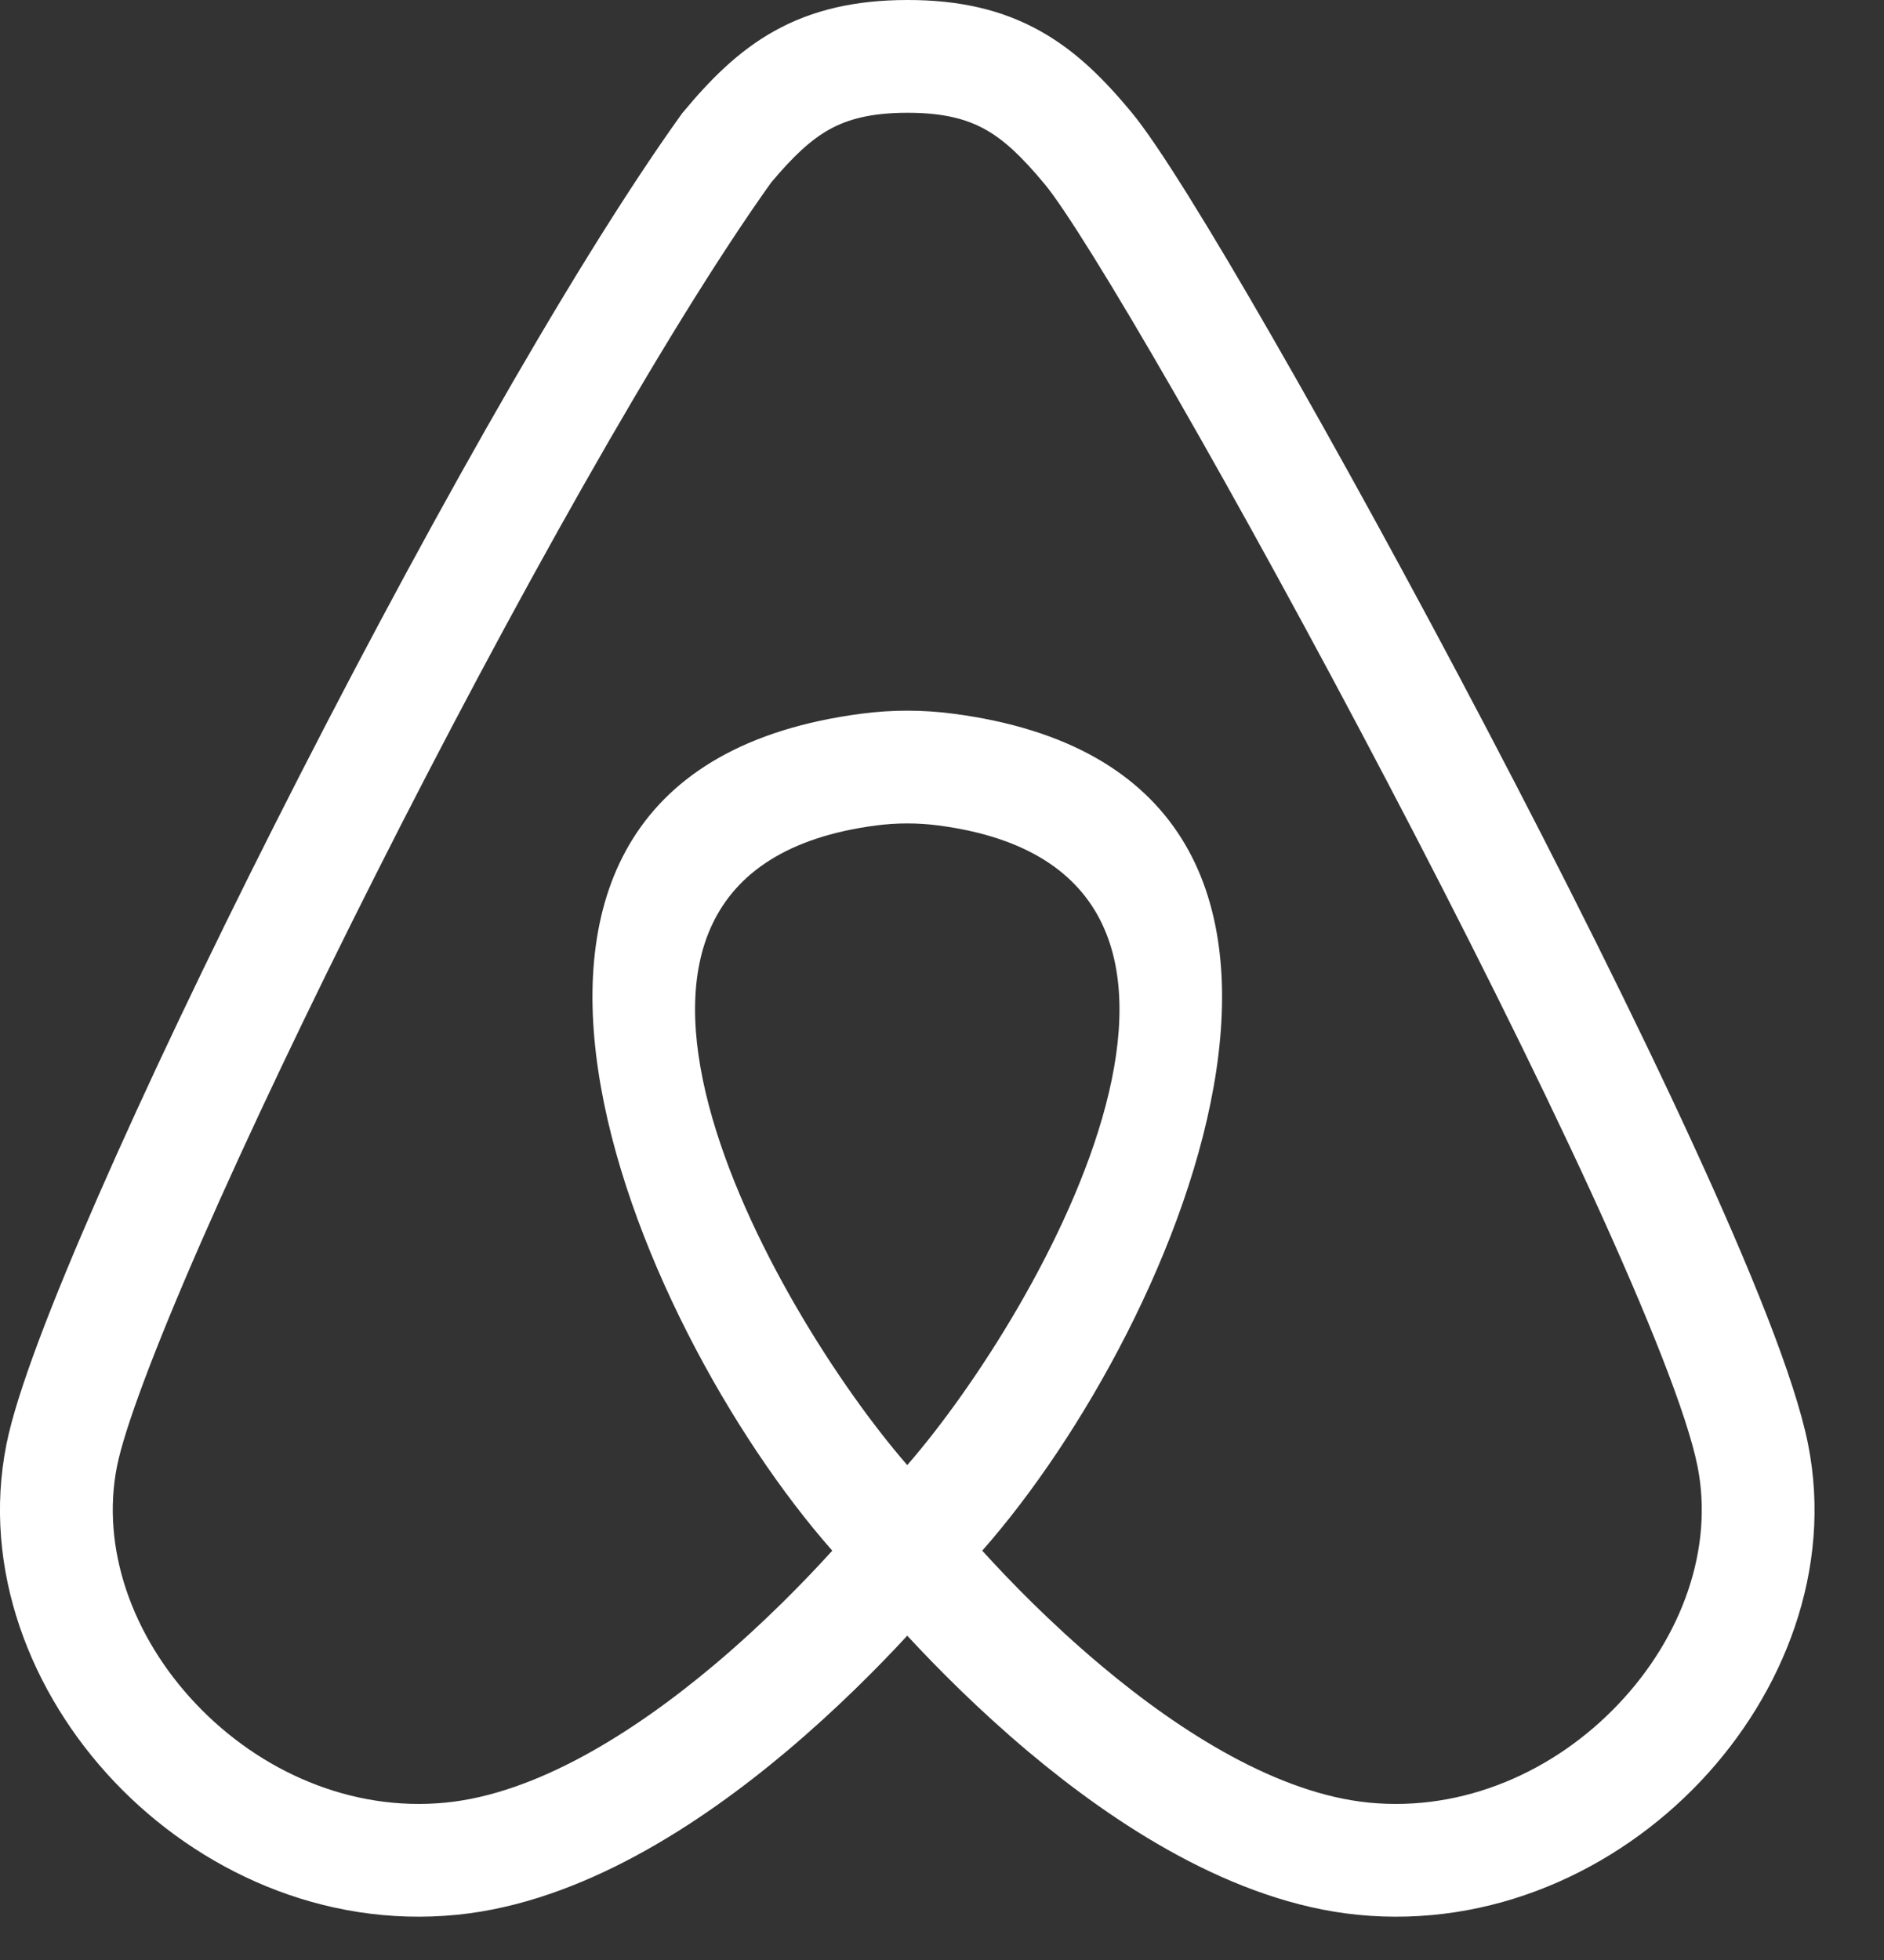 <?xml version="1.0" encoding="utf-8"?>
<svg xmlns="http://www.w3.org/2000/svg" fill="none" height="100%" overflow="visible" preserveAspectRatio="none" style="display: block;" viewBox="0 0 25 26" width="100%">
<rect x="0" y="0" width="25" height="26" fill="#333333" stroke="none"/>
<path clip-rule="evenodd" d="M13.074 1.717C12.837 1.585 12.531 1.495 12.04 1.496C11.548 1.496 11.241 1.586 11.004 1.718C10.759 1.855 10.529 2.069 10.233 2.421C8.814 4.408 6.757 8.093 4.984 11.606C4.097 13.363 3.288 15.063 2.673 16.466C2.046 17.897 1.653 18.95 1.553 19.449C1.337 20.532 1.751 21.709 2.602 22.605C3.449 23.498 4.66 24.037 5.917 23.912C7.108 23.793 8.386 23.002 9.472 22.09C10.137 21.531 10.687 20.964 11.044 20.57C8.403 17.577 5.272 10.271 11.433 9.467C11.837 9.414 12.241 9.414 12.646 9.467C18.806 10.271 15.675 17.577 13.034 20.57C13.391 20.964 13.941 21.531 14.607 22.09C15.692 23.002 16.971 23.793 18.162 23.912C19.419 24.037 20.63 23.498 21.476 22.605C22.327 21.709 22.742 20.532 22.525 19.449C22.392 18.782 21.879 17.484 21.113 15.815C20.359 14.176 19.396 12.254 18.411 10.376C17.427 8.5 16.425 6.674 15.594 5.23C14.746 3.755 14.116 2.746 13.862 2.442C13.558 2.076 13.324 1.856 13.074 1.717ZM12.039 21.698C12.429 22.12 12.984 22.68 13.645 23.236C14.784 24.192 16.354 25.234 18.013 25.4C19.798 25.578 21.446 24.81 22.561 23.635C23.673 22.463 24.323 20.811 23.992 19.156C23.818 18.288 23.227 16.834 22.472 15.191C21.704 13.52 20.728 11.573 19.736 9.682C18.744 7.79 17.732 5.948 16.89 4.484C16.066 3.05 15.366 1.911 15.011 1.485C14.668 1.073 14.294 0.685 13.802 0.411C13.297 0.129 12.728 -0.001 12.038 2.94758e-06C11.35 0.001 10.781 0.13 10.276 0.411C9.785 0.685 9.41 1.073 9.067 1.485L9.049 1.506L9.034 1.528C7.542 3.609 5.434 7.396 3.649 10.932C2.753 12.706 1.932 14.431 1.304 15.866C0.687 17.273 0.223 18.472 0.086 19.156C-0.245 20.811 0.405 22.463 1.517 23.635C2.632 24.81 4.281 25.578 6.066 25.4C7.724 25.234 9.295 24.192 10.433 23.236C11.094 22.68 11.649 22.12 12.039 21.698ZM12.039 19.435C13.807 17.404 17.157 11.564 12.452 10.95C12.177 10.914 11.902 10.914 11.626 10.95C6.922 11.564 10.271 17.404 12.039 19.435Z" fill="white" fill-rule="evenodd" id="Vector"/>
</svg>